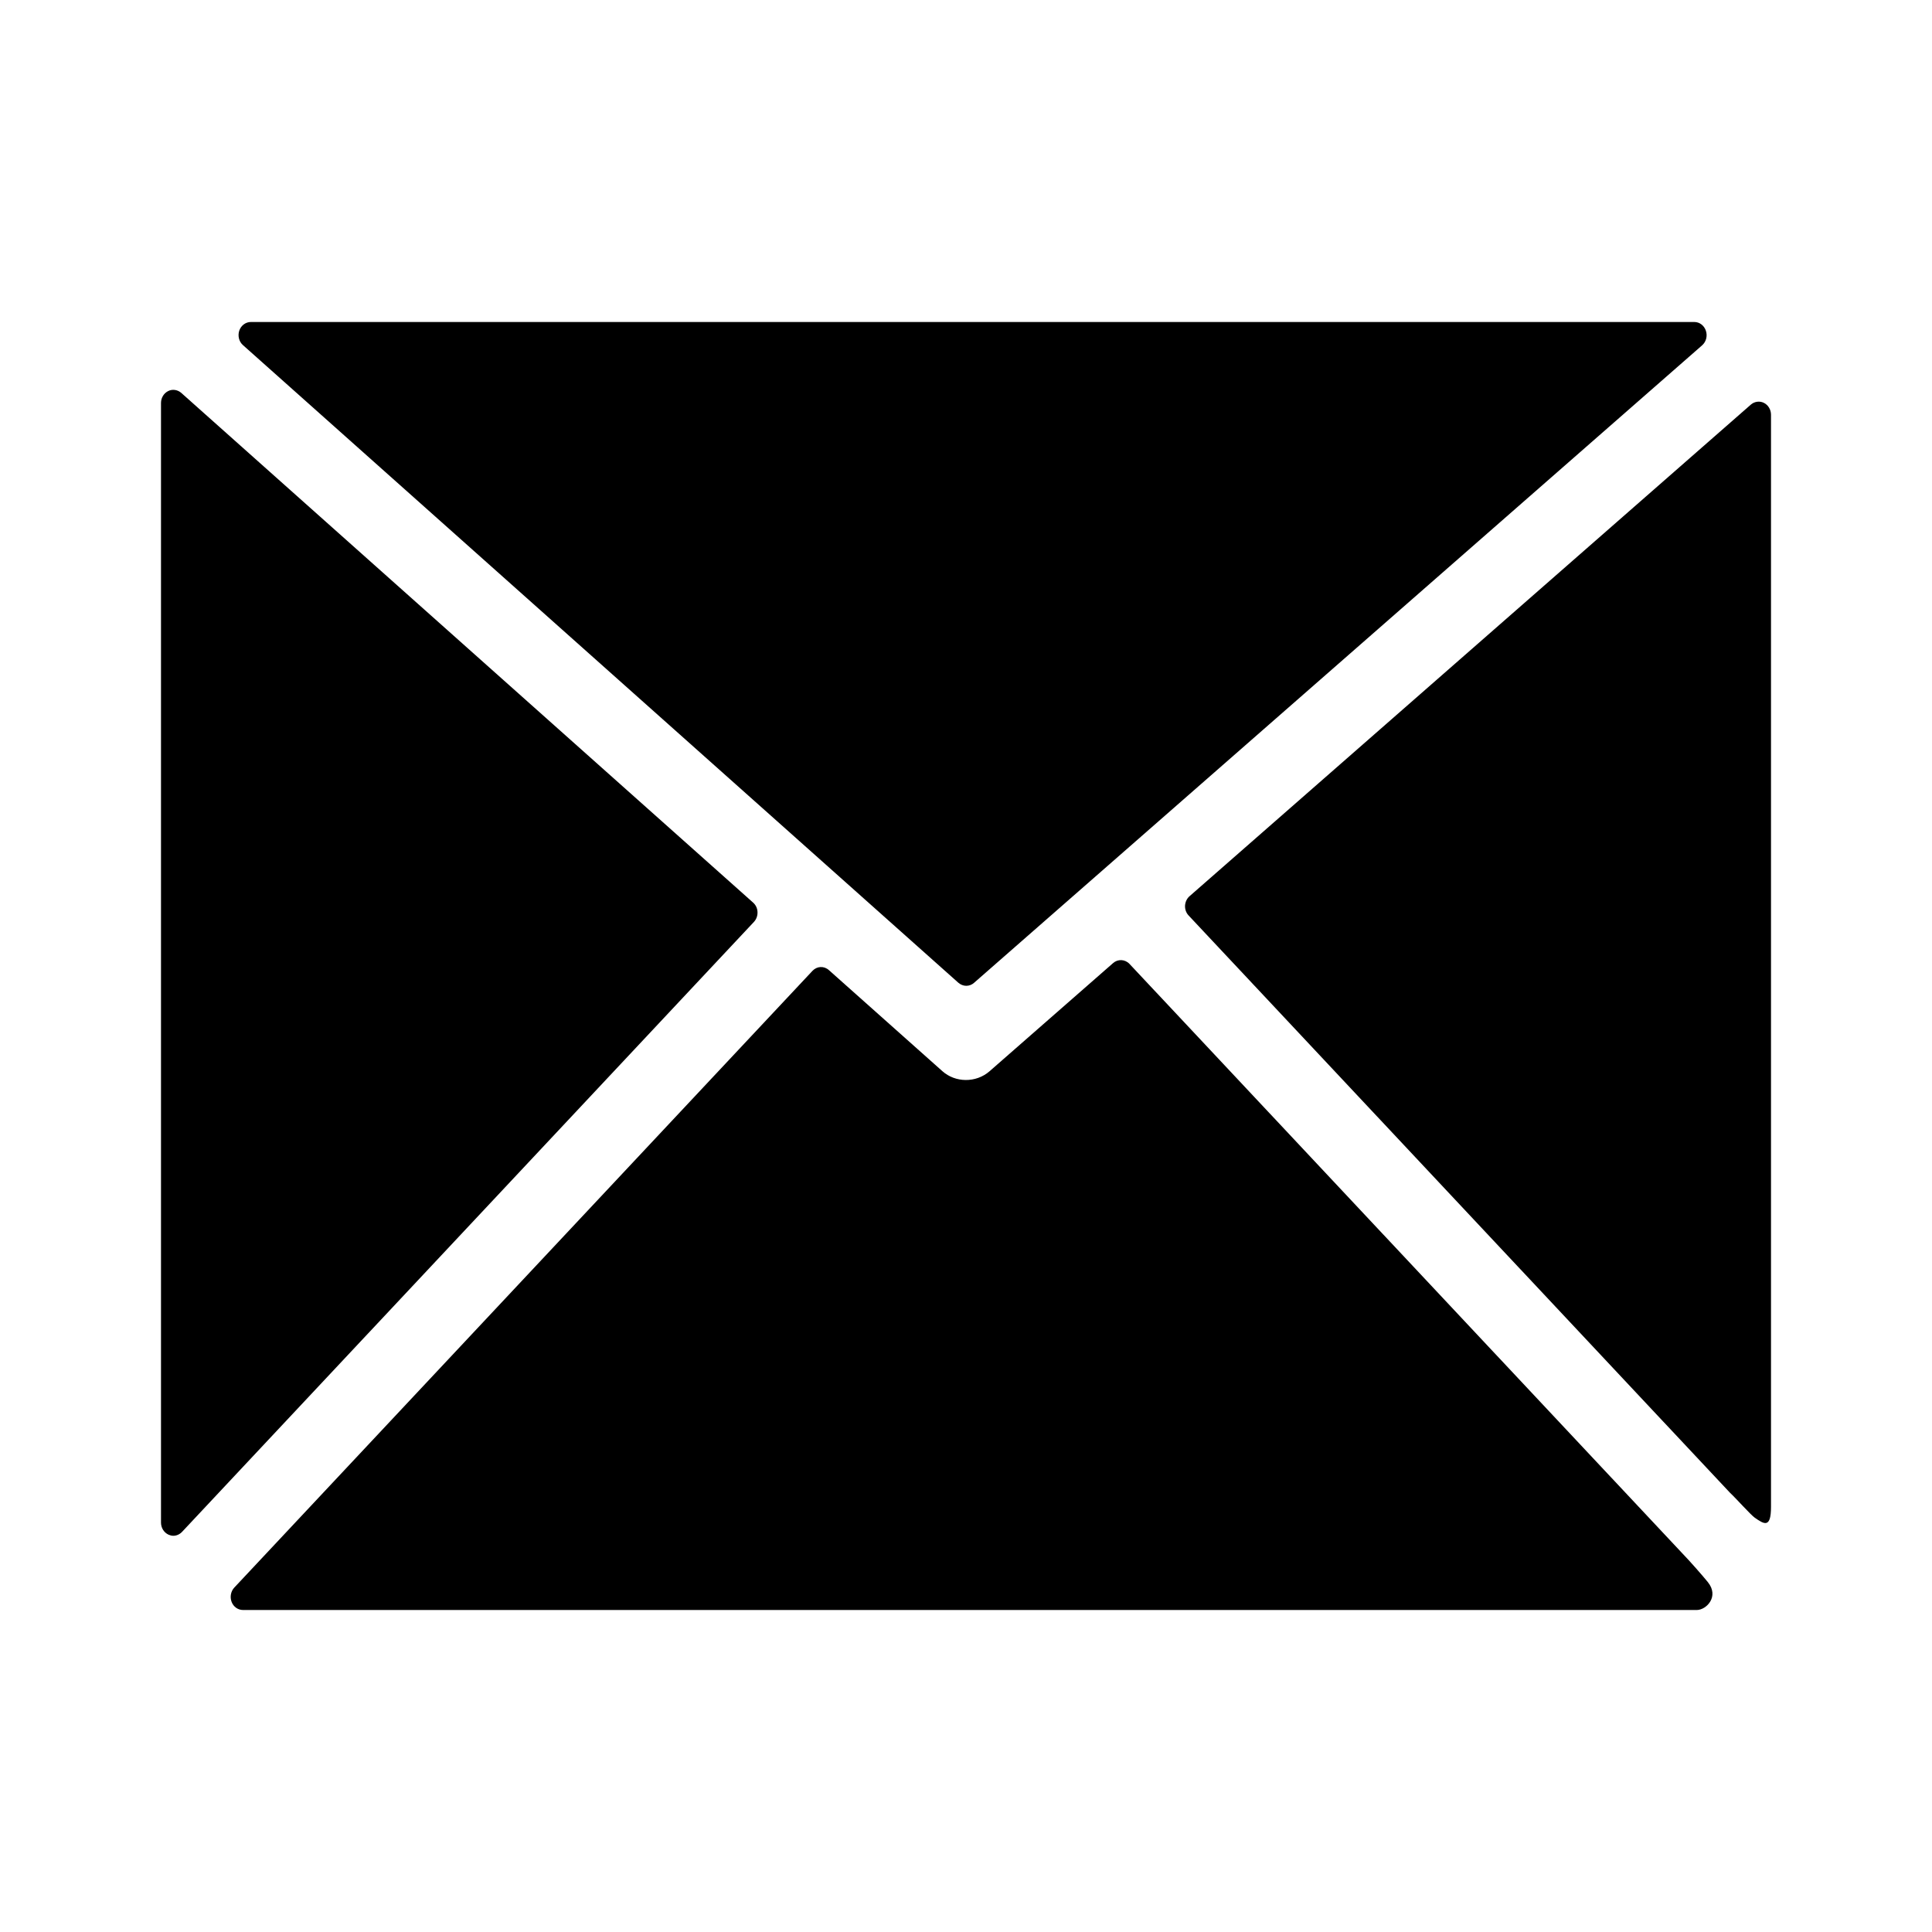 <?xml version="1.0" encoding="UTF-8"?>
<svg width="24px" height="24px" viewBox="0 0 24 24" version="1.1" xmlns="http://www.w3.org/2000/svg" xmlns:xlink="http://www.w3.org/1999/xlink">
    <title>Icon/EmailShare</title>
    <defs>
        <path d="M9.905,8.208 C9.934,8.233 9.969,8.246 10.003,8.246 C10.038,8.246 10.072,8.234 10.1,8.209 L19.144,0.29 C19.195,0.245 19.213,0.173 19.191,0.108 C19.169,0.043 19.112,0 19.048,0 L1.116,0 C1.052,0 0.994,0.043 0.972,0.108 C0.951,0.172 0.969,0.245 1.019,0.288 L9.905,8.208 Z M19.079,16 C19.195,16 19.362,15.834 19.215,15.653 C19.157,15.581 18.996,15.397 18.904,15.302 L12.032,7.975 C11.976,7.915 11.887,7.911 11.827,7.964 L10.292,9.308 C10.124,9.454 9.868,9.451 9.706,9.306 L8.298,8.052 C8.236,7.996 8.148,8.001 8.092,8.061 L0.91,15.722 C0.867,15.768 0.854,15.839 0.877,15.899 C0.9,15.96 0.956,16 1.019,16 L17.501,16 C17.991,16 18.633,16 18.633,16 L19.079,16 Z M12.766,7.373 L19.492,14.545 C19.559,14.606 19.747,14.818 19.799,14.854 C19.913,14.933 20,14.991 20,14.719 C20,14.233 20,13.728 20,13.333 L20,1.152 C20,1.089 19.966,1.032 19.913,1.005 C19.86,0.978 19.795,0.987 19.75,1.026 L12.778,7.132 C12.744,7.161 12.724,7.204 12.721,7.25 C12.719,7.296 12.735,7.341 12.766,7.373 Z M7.41,7.33 C7.409,7.284 7.388,7.241 7.355,7.212 L0.251,0.88 C0.206,0.841 0.141,0.831 0.089,0.858 C0.035,0.885 0,0.942 0,1.006 L0,14.914 C0,14.98 0.037,15.039 0.095,15.065 C0.114,15.073 0.133,15.078 0.153,15.078 C0.193,15.078 0.232,15.06 0.261,15.03 L7.365,7.453 C7.396,7.42 7.412,7.375 7.41,7.33 L7.41,7.33 Z" id="path-1"></path>
    </defs>
    <g stroke="none" stroke-width="1" fill="none" fill-rule="evenodd">
        <g transform="translate(2, 4)">
            <mask fill="white">
                <use xlink:href="#path-1"></use>
            </mask>
            <use fill="#000000" xlink:href="#path-1"></use>
        </g>
    </g>
</svg>
